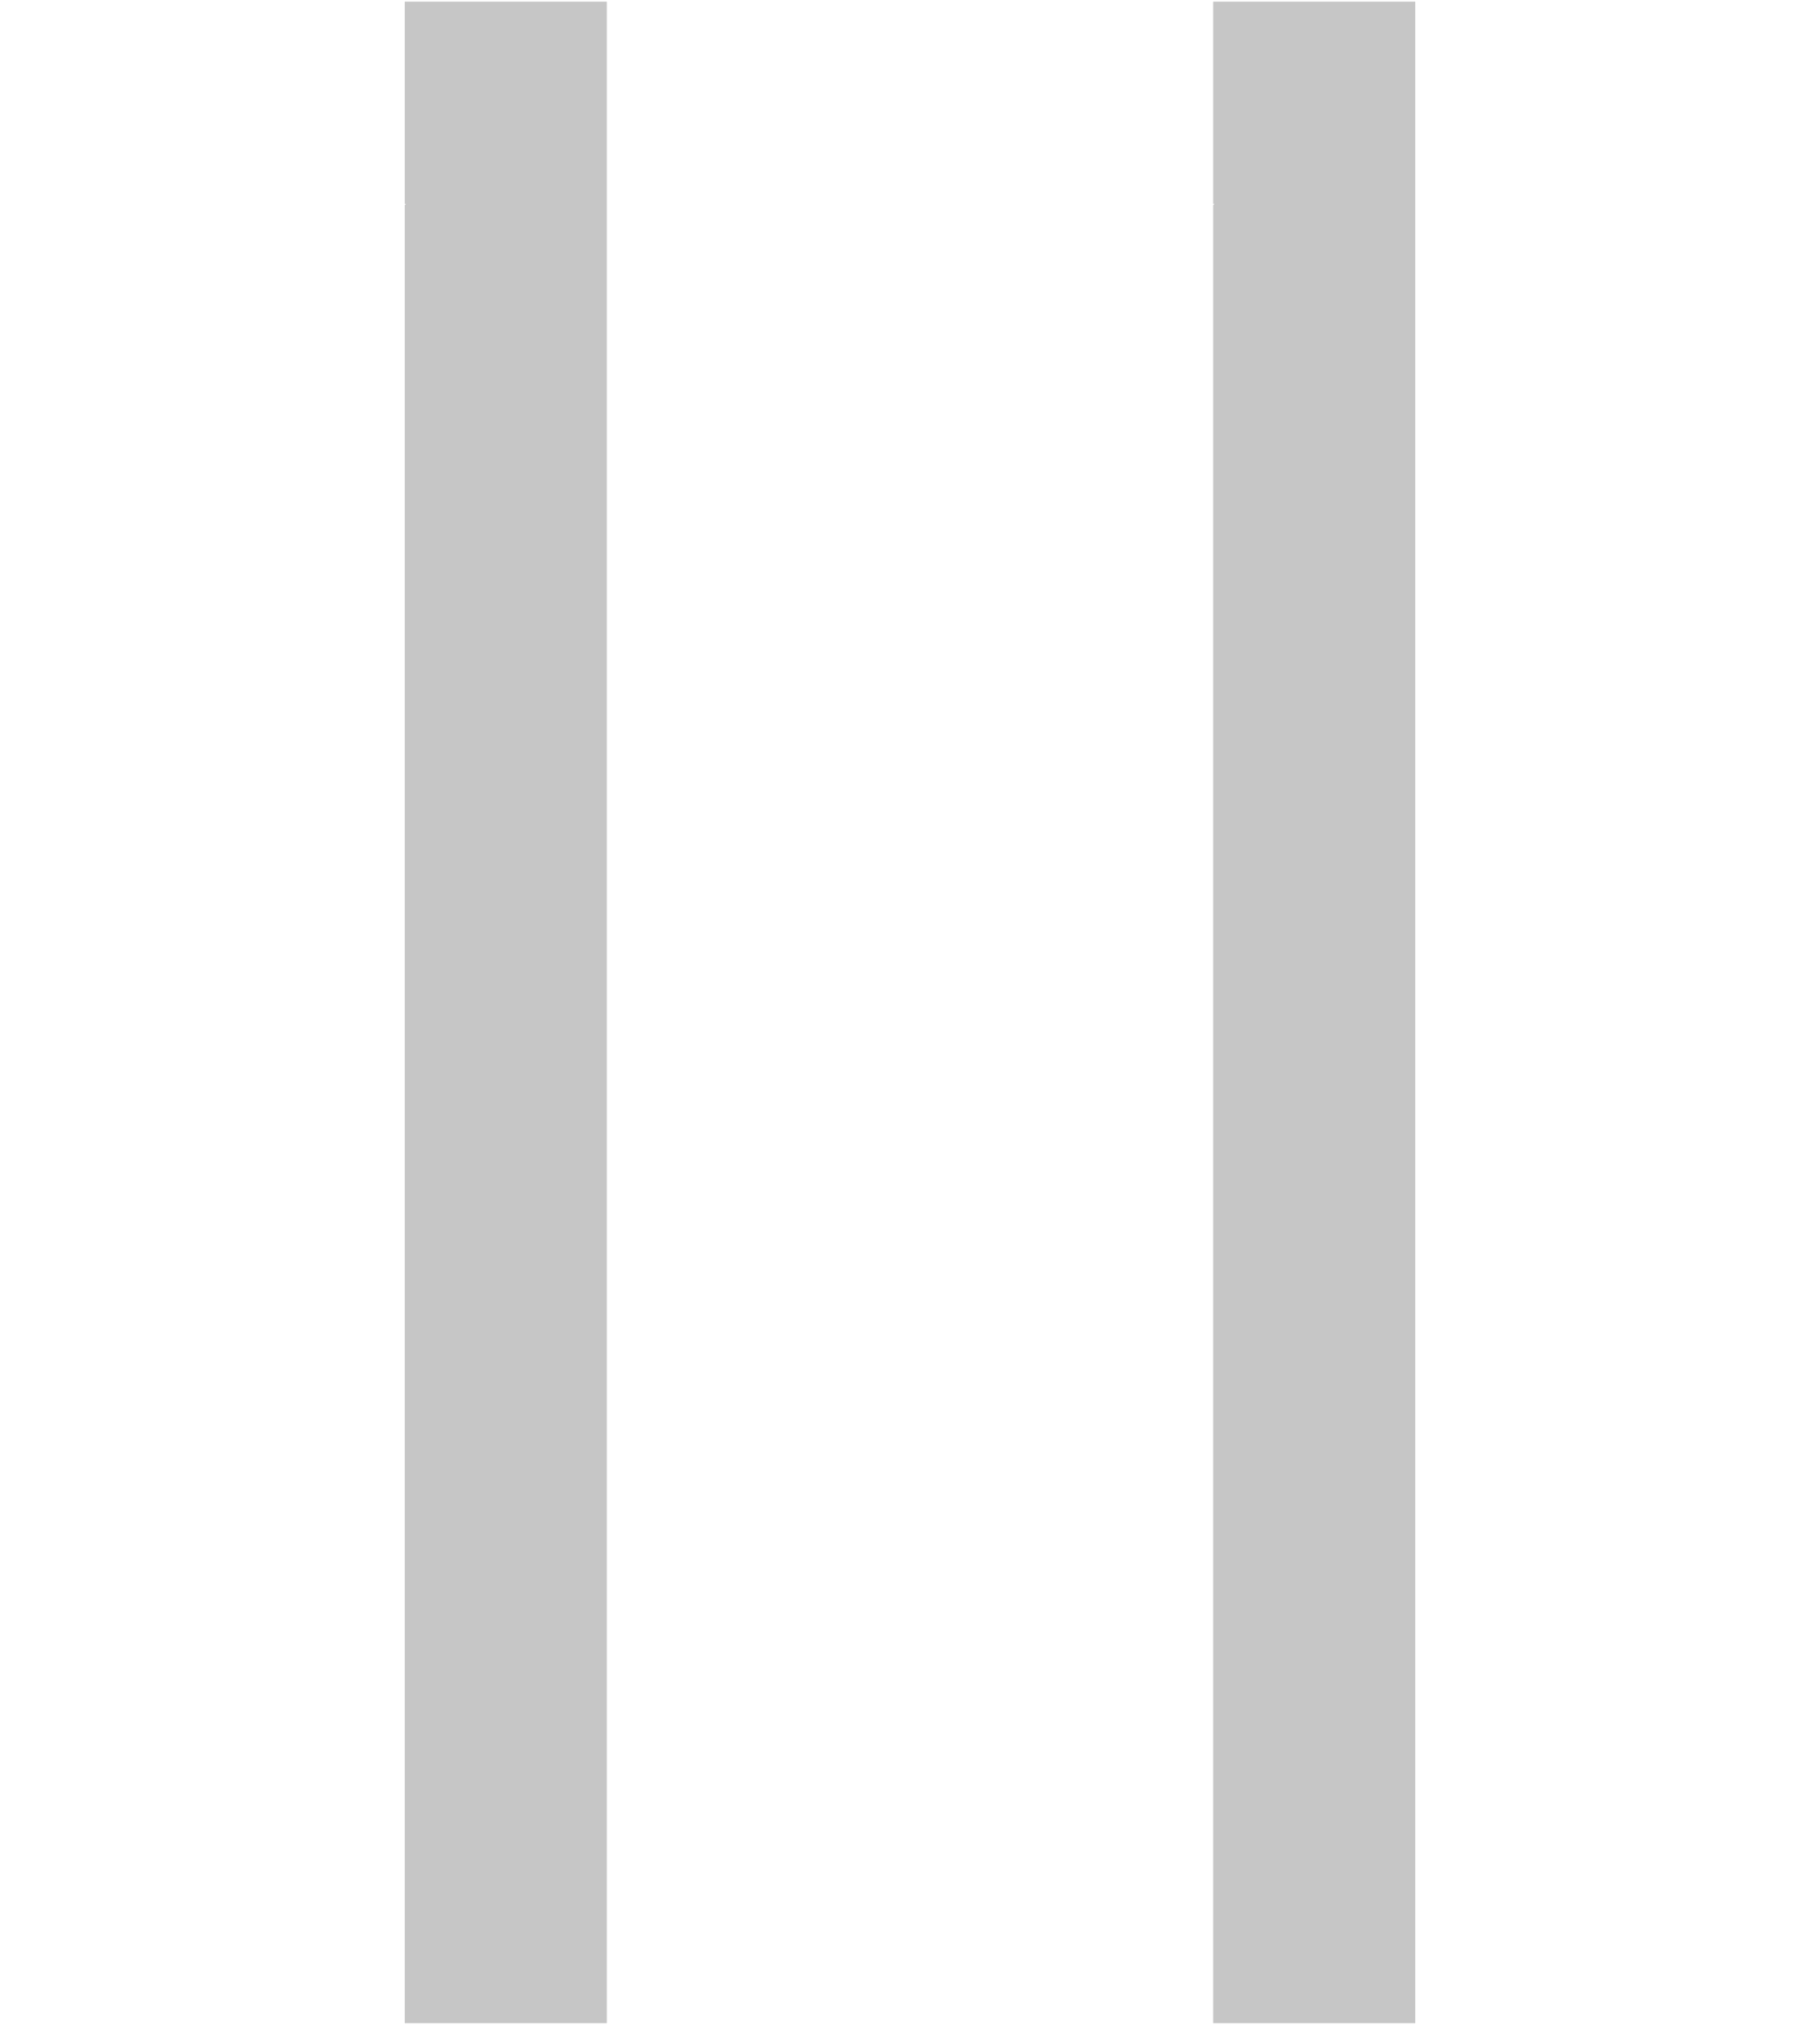 <?xml version="1.0" encoding="UTF-8"?><svg id="_レイヤー_2" xmlns="http://www.w3.org/2000/svg" viewBox="0 0 365 406"><defs><style>.cls-1{fill:none;}.cls-1,.cls-2{stroke-width:0px;}.cls-2{fill:#c6c6c6;}</style></defs><g id="_レイヤー_1-2"><rect class="cls-1" width="365" height="406"/><polygon class="cls-1" points="40.63 40.87 40.63 .33 .1 .33 .1 40.87 .36 40.87 .1 41.13 .1 365.12 .12 365.13 .1 365.13 .1 405.67 40.63 405.67 40.63 365.13 40.63 365.13 40.63 40.87 40.63 40.87"/><polygon class="cls-2" points="121.7 40.87 121.7 .33 81.17 .33 81.17 40.87 81.43 40.87 81.17 41.13 81.17 365.12 81.18 365.13 81.17 365.13 81.17 405.67 121.7 405.67 121.7 365.13 121.7 365.13 121.7 40.87 121.7 40.87"/><polygon class="cls-1" points="202.77 40.87 202.77 .33 162.23 .33 162.23 40.87 162.49 40.87 162.23 41.13 162.23 365.12 162.25 365.13 162.23 365.13 162.23 405.67 202.77 405.67 202.77 365.13 202.77 365.13 202.77 40.87 202.77 40.87"/><polygon class="cls-2" points="283.83 40.87 283.83 .33 243.3 .33 243.3 40.87 243.56 40.87 243.3 41.13 243.3 365.12 243.32 365.13 243.3 365.13 243.3 405.67 283.83 405.67 283.83 365.13 283.83 365.13 283.83 40.87 283.83 40.87"/><polygon class="cls-1" points="364.9 40.87 364.9 .33 324.37 .33 324.37 40.87 324.63 40.87 324.37 41.13 324.37 365.12 324.38 365.13 324.37 365.13 324.37 405.67 364.9 405.67 364.9 365.13 364.9 365.13 364.9 40.87 364.9 40.87"/></g></svg>